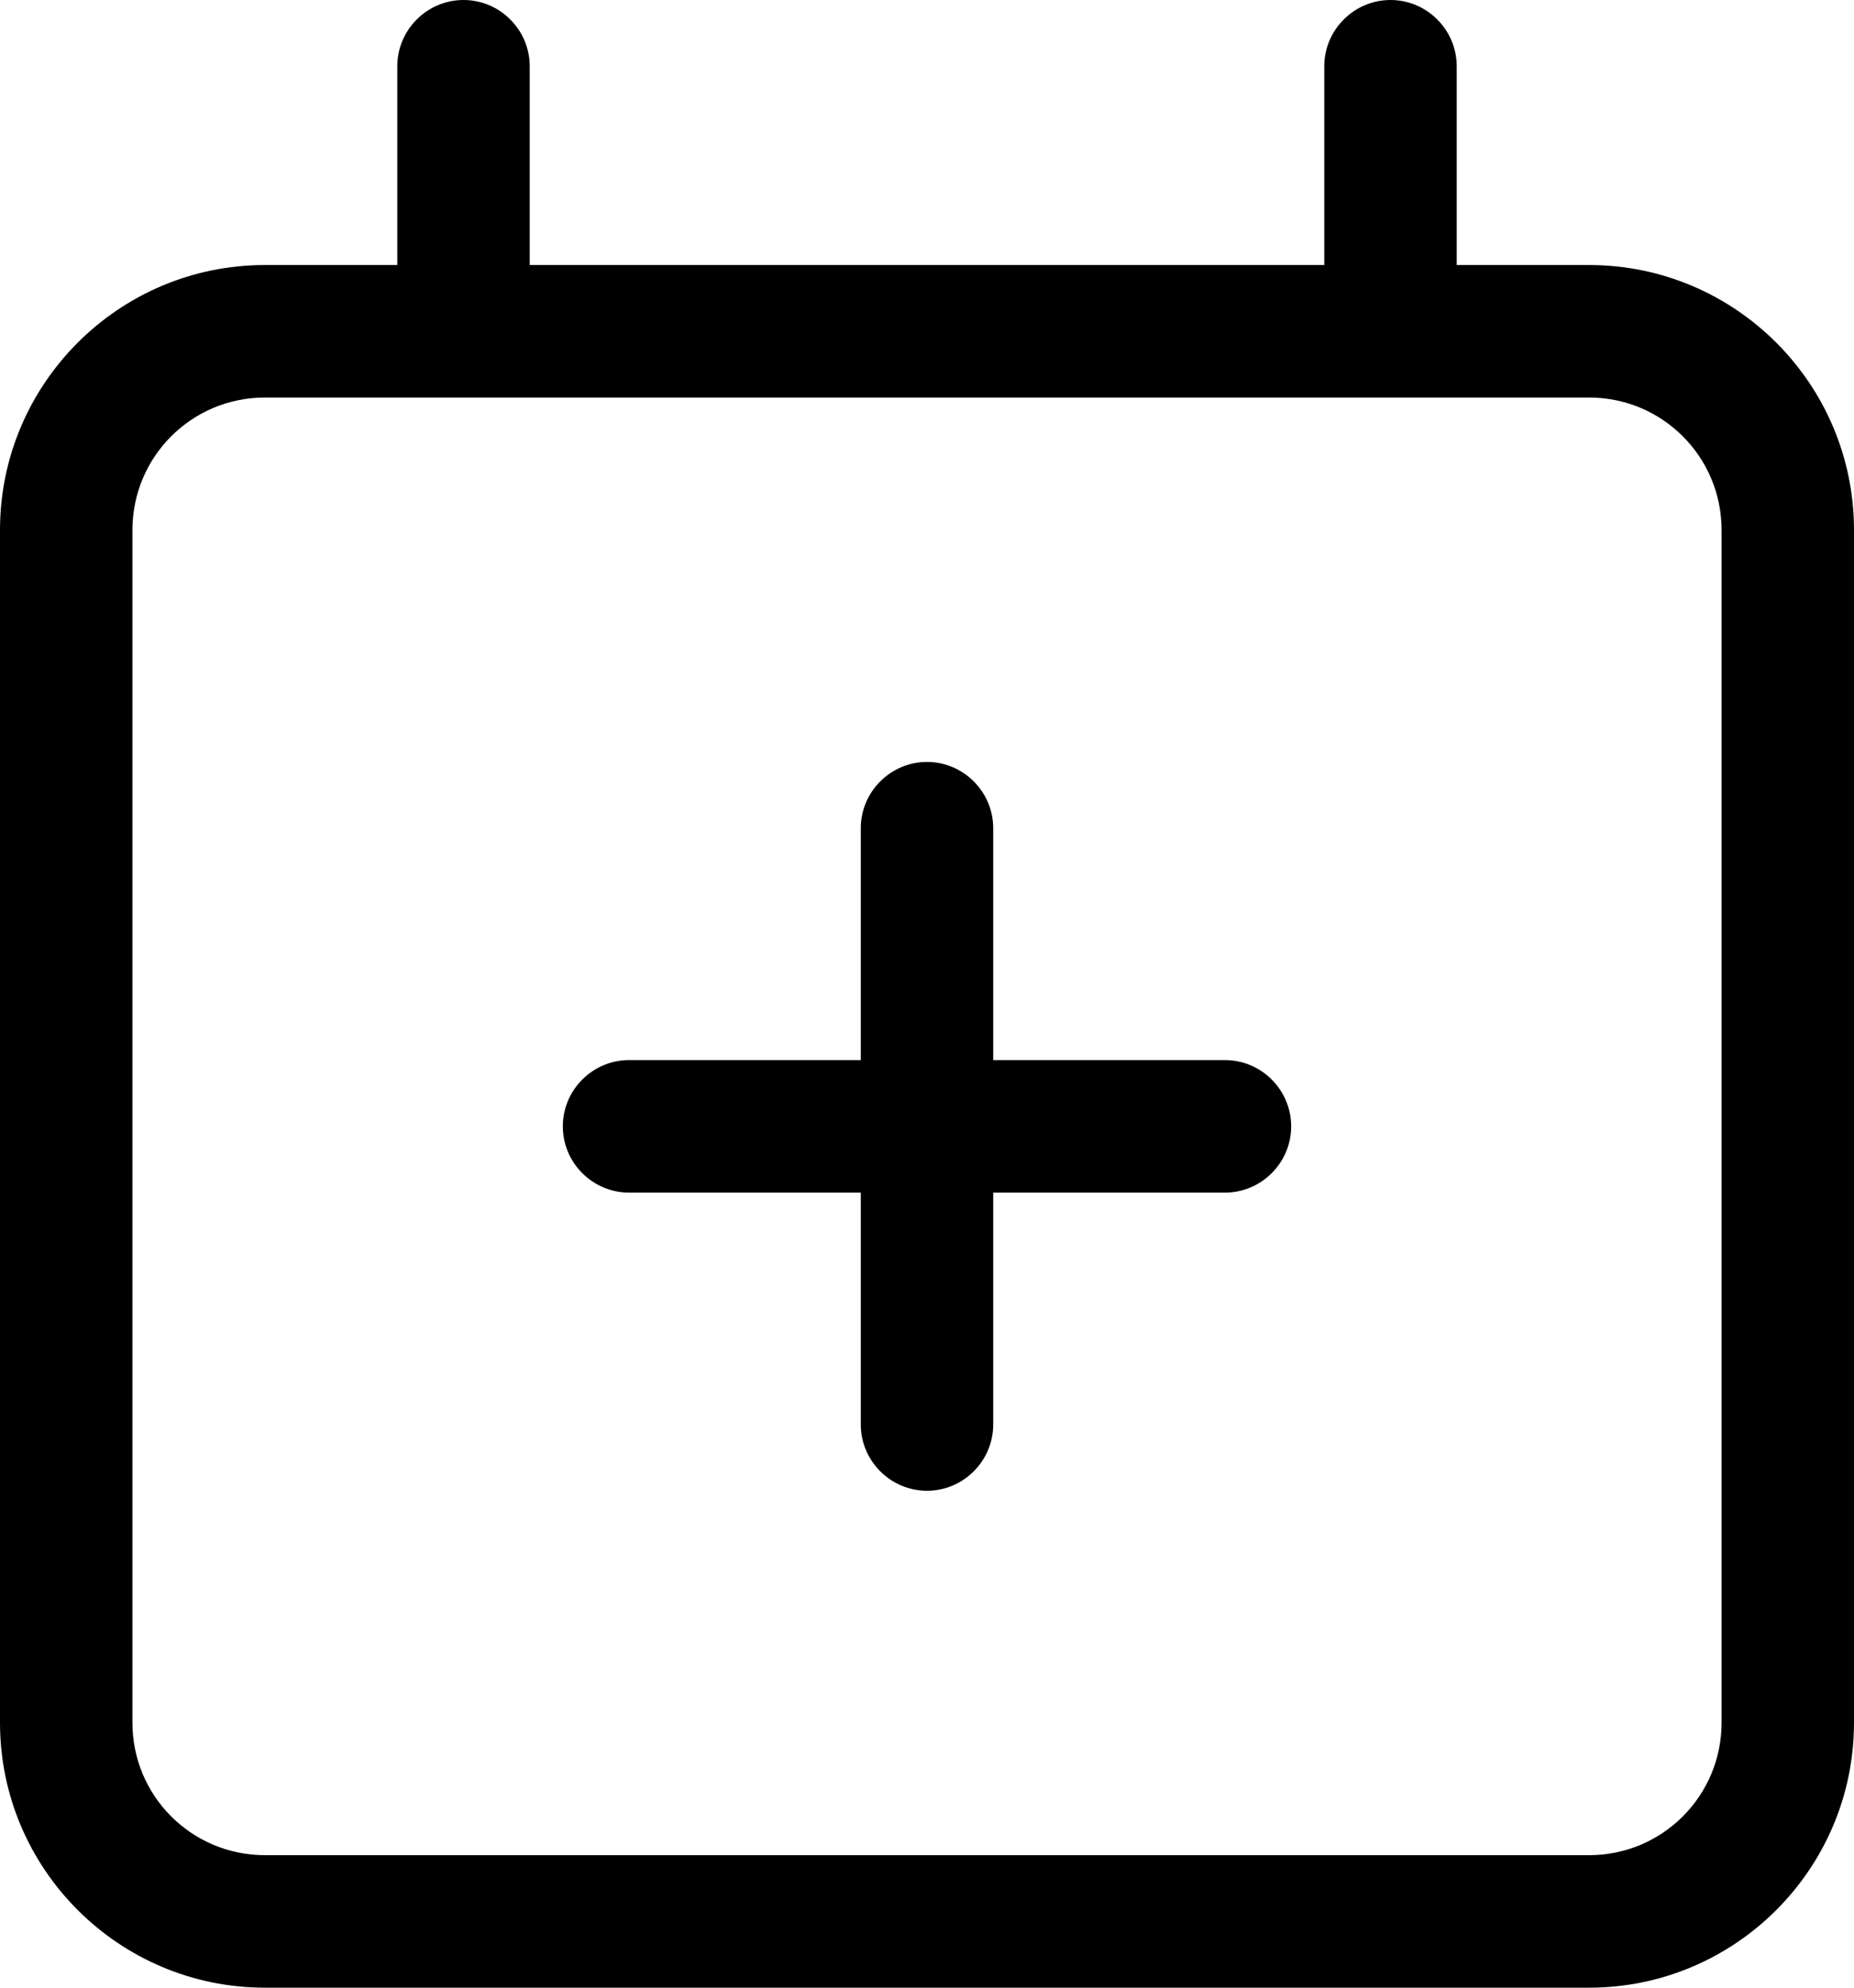 <svg xmlns="http://www.w3.org/2000/svg" fill="none" viewBox="0 0 42 45" height="45" width="42">
<path fill="black" d="M10.5 0C11.325 0 12 0.675 12 1.5V6H30V1.5C30 0.675 30.675 0 31.5 0C32.325 0 33 0.675 33 1.5V6H36C39.309 6 42 8.691 42 12V39C42 42.309 39.309 45 36 45H6C2.691 45 0 42.309 0 39V12C0 8.691 2.691 6 6 6H9V1.5C9 0.675 9.675 0 10.5 0ZM36 9H6C4.341 9 3 10.341 3 12V39C3 40.659 4.341 42 6 42H36C37.659 42 39 40.659 39 39V12C39 10.341 37.659 9 36 9ZM19.5 32.25V27H14.25C13.425 27 12.75 26.325 12.75 25.5C12.75 24.675 13.425 24 14.25 24H19.5V18.75C19.5 17.925 20.175 17.25 21 17.25C21.825 17.25 22.5 17.925 22.5 18.75V24H27.75C28.575 24 29.25 24.675 29.25 25.5C29.25 26.325 28.575 27 27.75 27H22.5V32.25C22.5 33.075 21.825 33.75 21 33.75C20.175 33.75 19.5 33.075 19.5 32.25Z"></path>
</svg>
